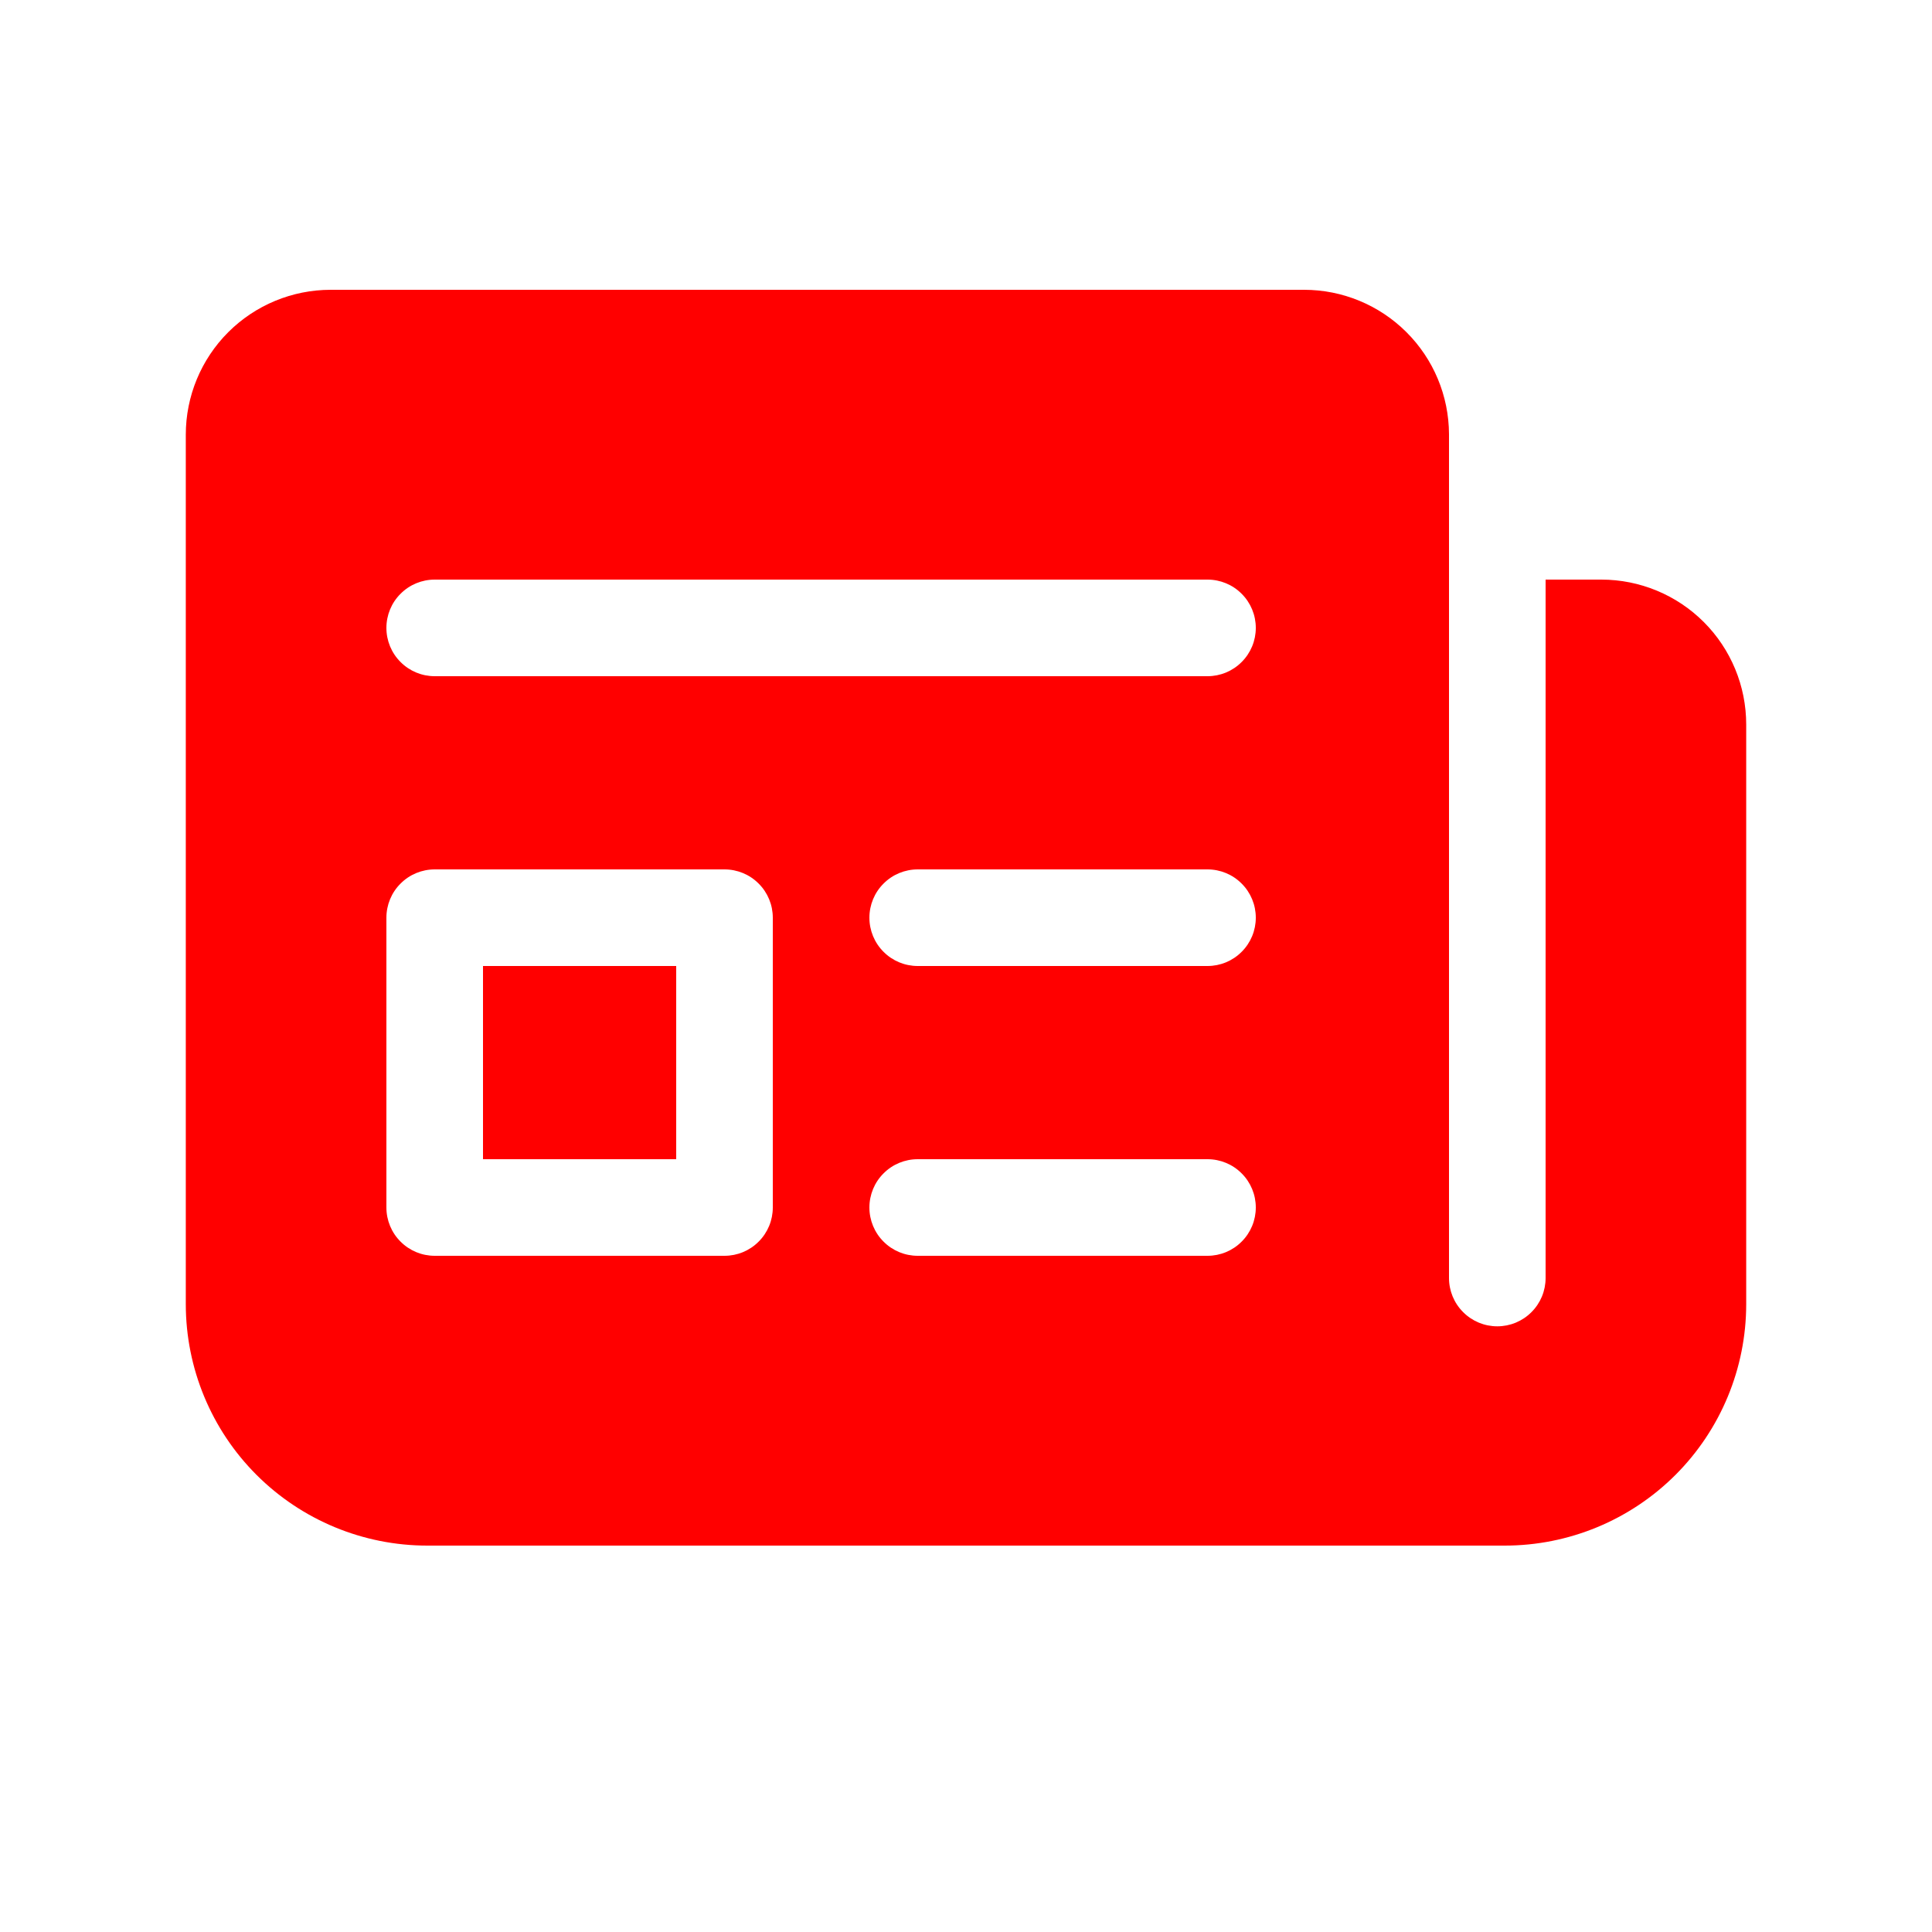 <svg width="24" height="24" viewBox="0 0 24 24" fill="none" xmlns="http://www.w3.org/2000/svg">
<path d="M6 14.4V12H8.4V14.4H6ZM18 5.393C17.998 4.917 17.808 4.461 17.47 4.125C17.133 3.789 16.676 3.6 16.2 3.6H4.108C3.63 3.6 3.172 3.79 2.835 4.127C2.497 4.465 2.308 4.923 2.308 5.4V16.2C2.308 16.996 2.624 17.759 3.186 18.321C3.749 18.884 4.512 19.2 5.308 19.2H18.692C19.488 19.2 20.251 18.884 20.814 18.321C21.376 17.759 21.692 16.996 21.692 16.2V9C21.692 8.523 21.503 8.065 21.165 7.727C20.828 7.39 20.37 7.2 19.892 7.2H19.2V15.876C19.2 16.035 19.137 16.188 19.024 16.3C18.912 16.413 18.759 16.476 18.6 16.476C18.441 16.476 18.288 16.413 18.176 16.3C18.063 16.188 18 16.035 18 15.876V5.393ZM4.8 7.8C4.8 7.641 4.863 7.488 4.976 7.376C5.088 7.263 5.241 7.2 5.4 7.2H15C15.159 7.2 15.312 7.263 15.424 7.376C15.537 7.488 15.6 7.641 15.6 7.8C15.6 7.959 15.537 8.112 15.424 8.224C15.312 8.337 15.159 8.4 15 8.4H5.4C5.241 8.4 5.088 8.337 4.976 8.224C4.863 8.112 4.8 7.959 4.8 7.8ZM11.4 10.8H15C15.159 10.8 15.312 10.863 15.424 10.976C15.537 11.088 15.6 11.241 15.6 11.4C15.6 11.559 15.537 11.712 15.424 11.824C15.312 11.937 15.159 12 15 12H11.4C11.241 12 11.088 11.937 10.976 11.824C10.863 11.712 10.8 11.559 10.8 11.4C10.8 11.241 10.863 11.088 10.976 10.976C11.088 10.863 11.241 10.8 11.4 10.8ZM10.8 15C10.8 14.841 10.863 14.688 10.976 14.576C11.088 14.463 11.241 14.4 11.4 14.4H15C15.159 14.4 15.312 14.463 15.424 14.576C15.537 14.688 15.6 14.841 15.6 15C15.6 15.159 15.537 15.312 15.424 15.424C15.312 15.537 15.159 15.6 15 15.6H11.4C11.241 15.6 11.088 15.537 10.976 15.424C10.863 15.312 10.8 15.159 10.8 15ZM5.4 10.8H9C9.159 10.8 9.312 10.863 9.424 10.976C9.537 11.088 9.6 11.241 9.6 11.4V15C9.6 15.159 9.537 15.312 9.424 15.424C9.312 15.537 9.159 15.6 9 15.6H5.4C5.241 15.6 5.088 15.537 4.976 15.424C4.863 15.312 4.8 15.159 4.8 15V11.4C4.8 11.241 4.863 11.088 4.976 10.976C5.088 10.863 5.241 10.8 5.4 10.8Z" fill="#FF0000"/>
</svg>
